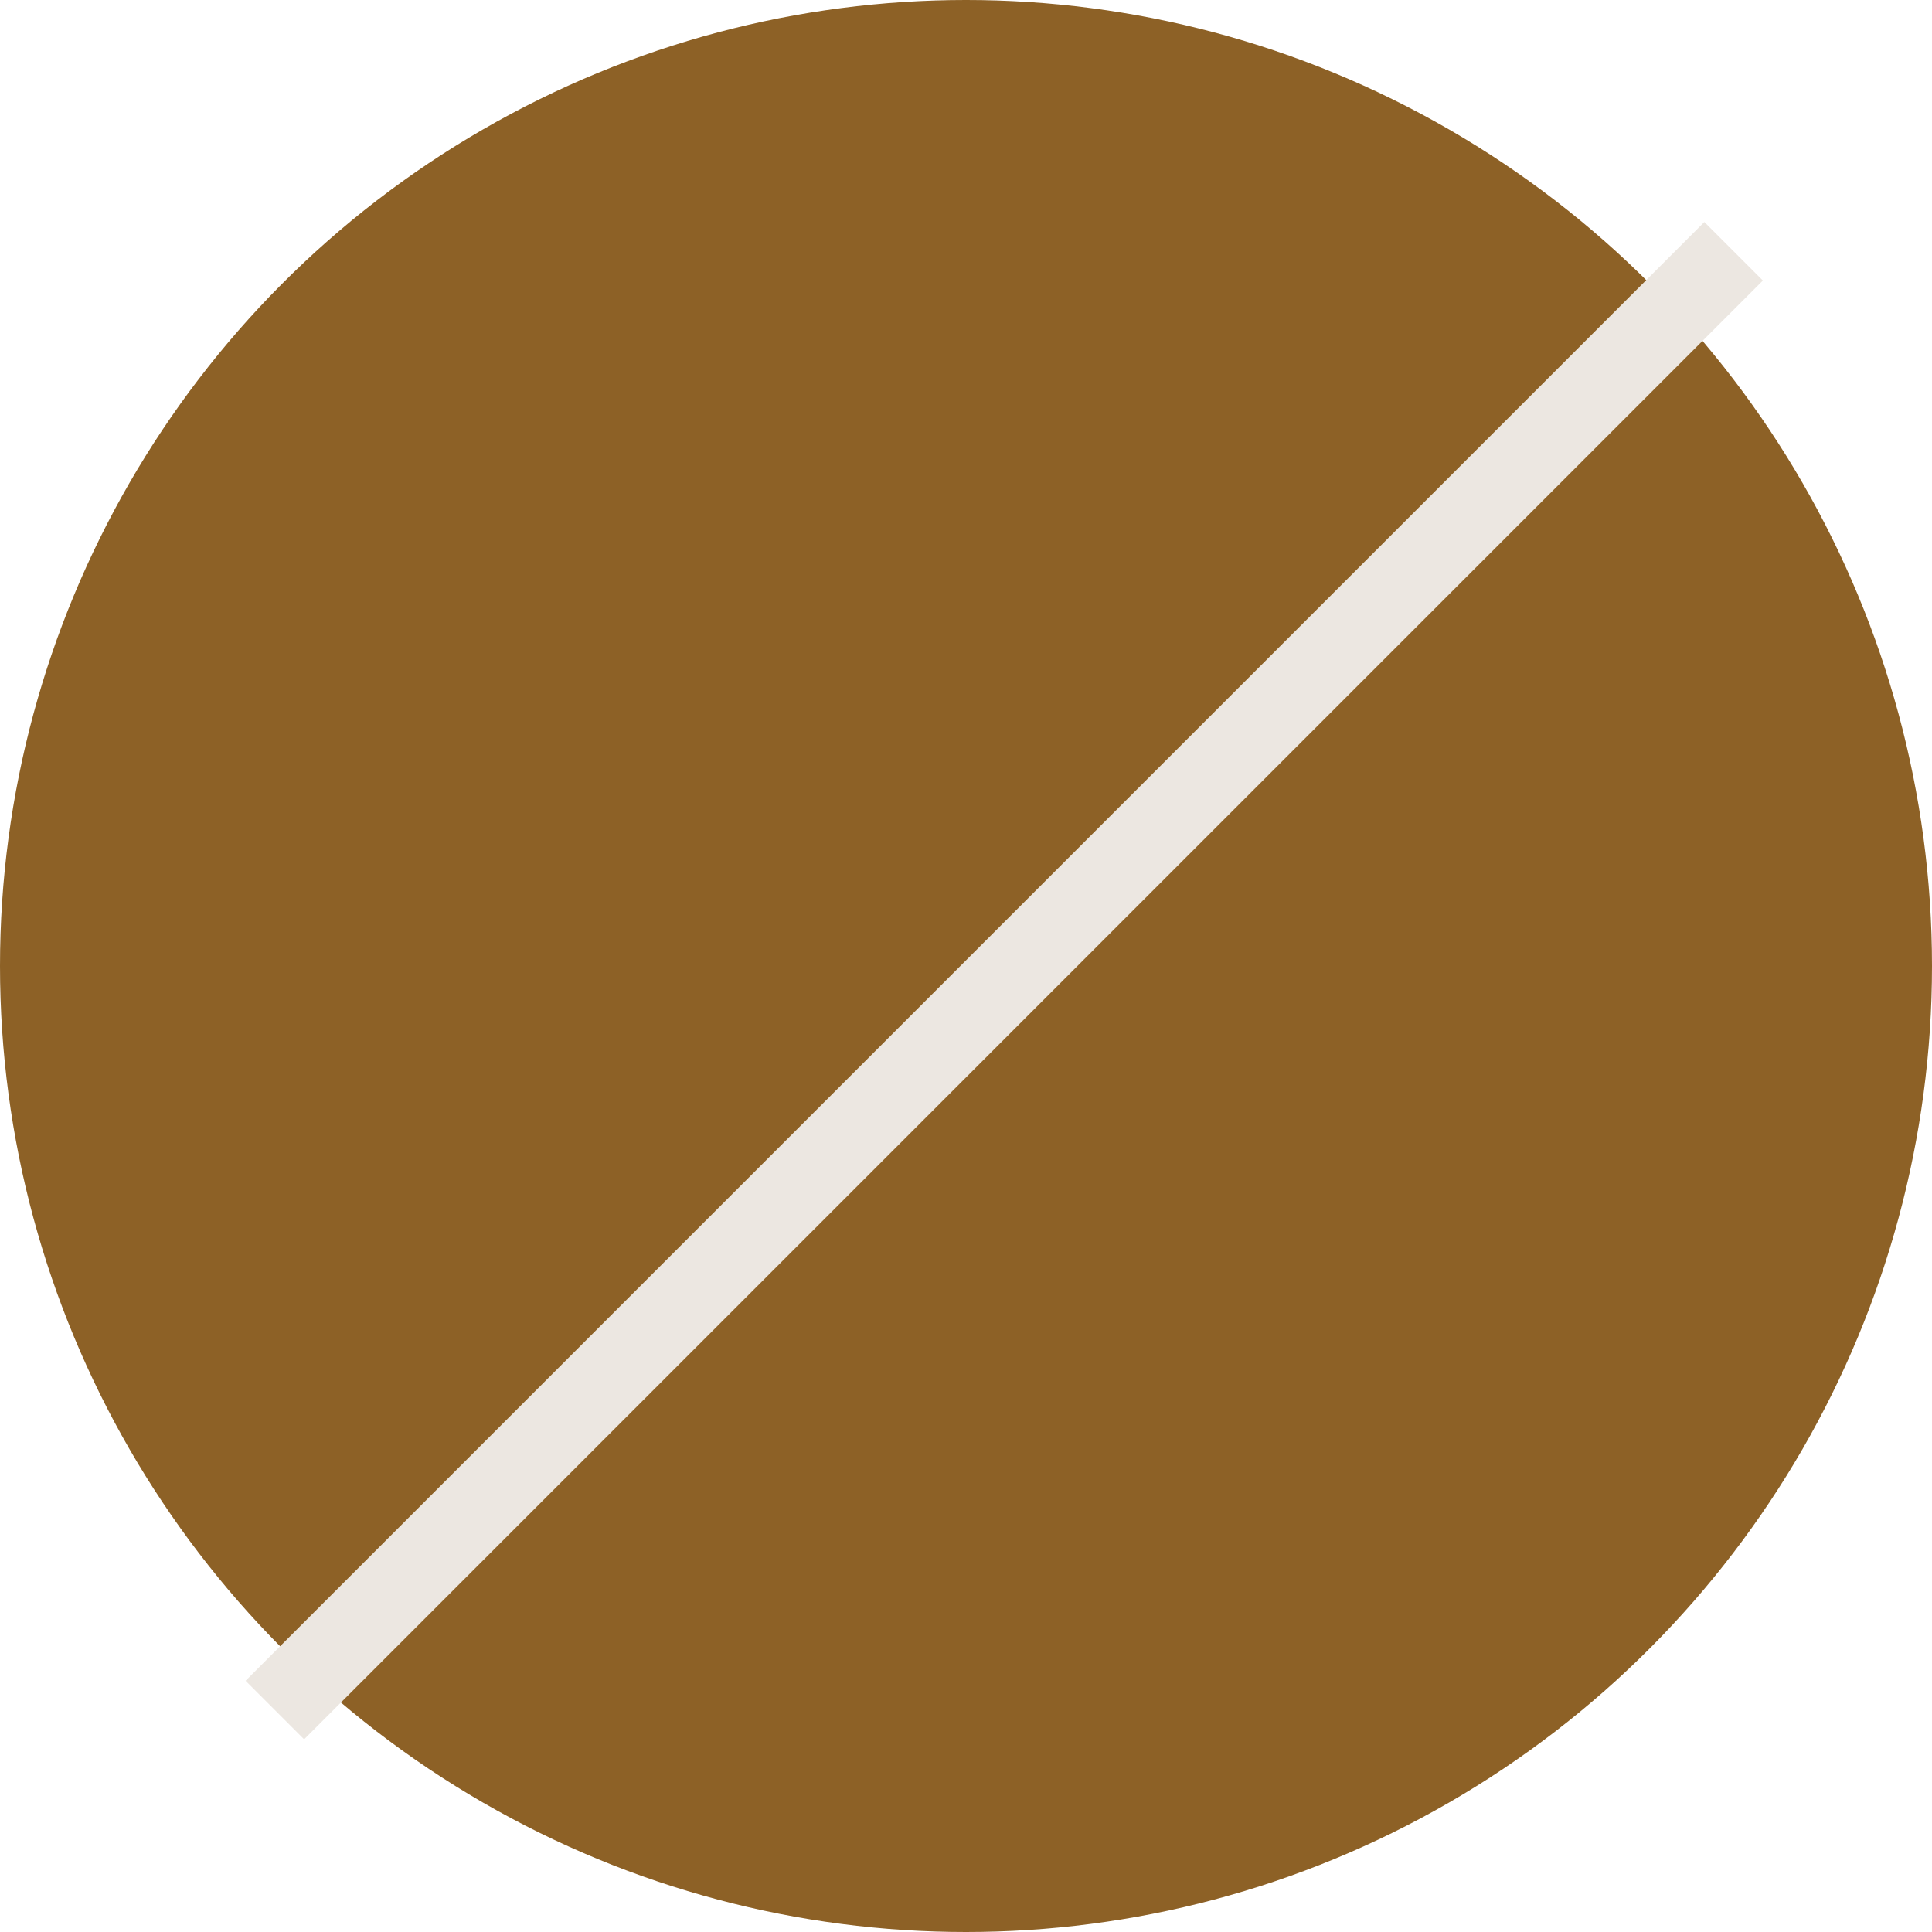 <svg xmlns="http://www.w3.org/2000/svg" width="70" height="70" viewBox="0 0 70 70">
  <g id="Group_2746" data-name="Group 2746" transform="translate(-5186.893 -3244)">
    <circle id="Ellipse_3665" data-name="Ellipse 3665" cx="35" cy="35" r="35" transform="translate(5186.893 3244)" fill="#8d6126"/>
    <line id="Line_140" data-name="Line 140" x1="52.854" y2="52.854" transform="translate(5196.851 3253.104)" fill="none" stroke="#ece7e1" stroke-miterlimit="10" stroke-width="3"/>
  </g>
</svg>
